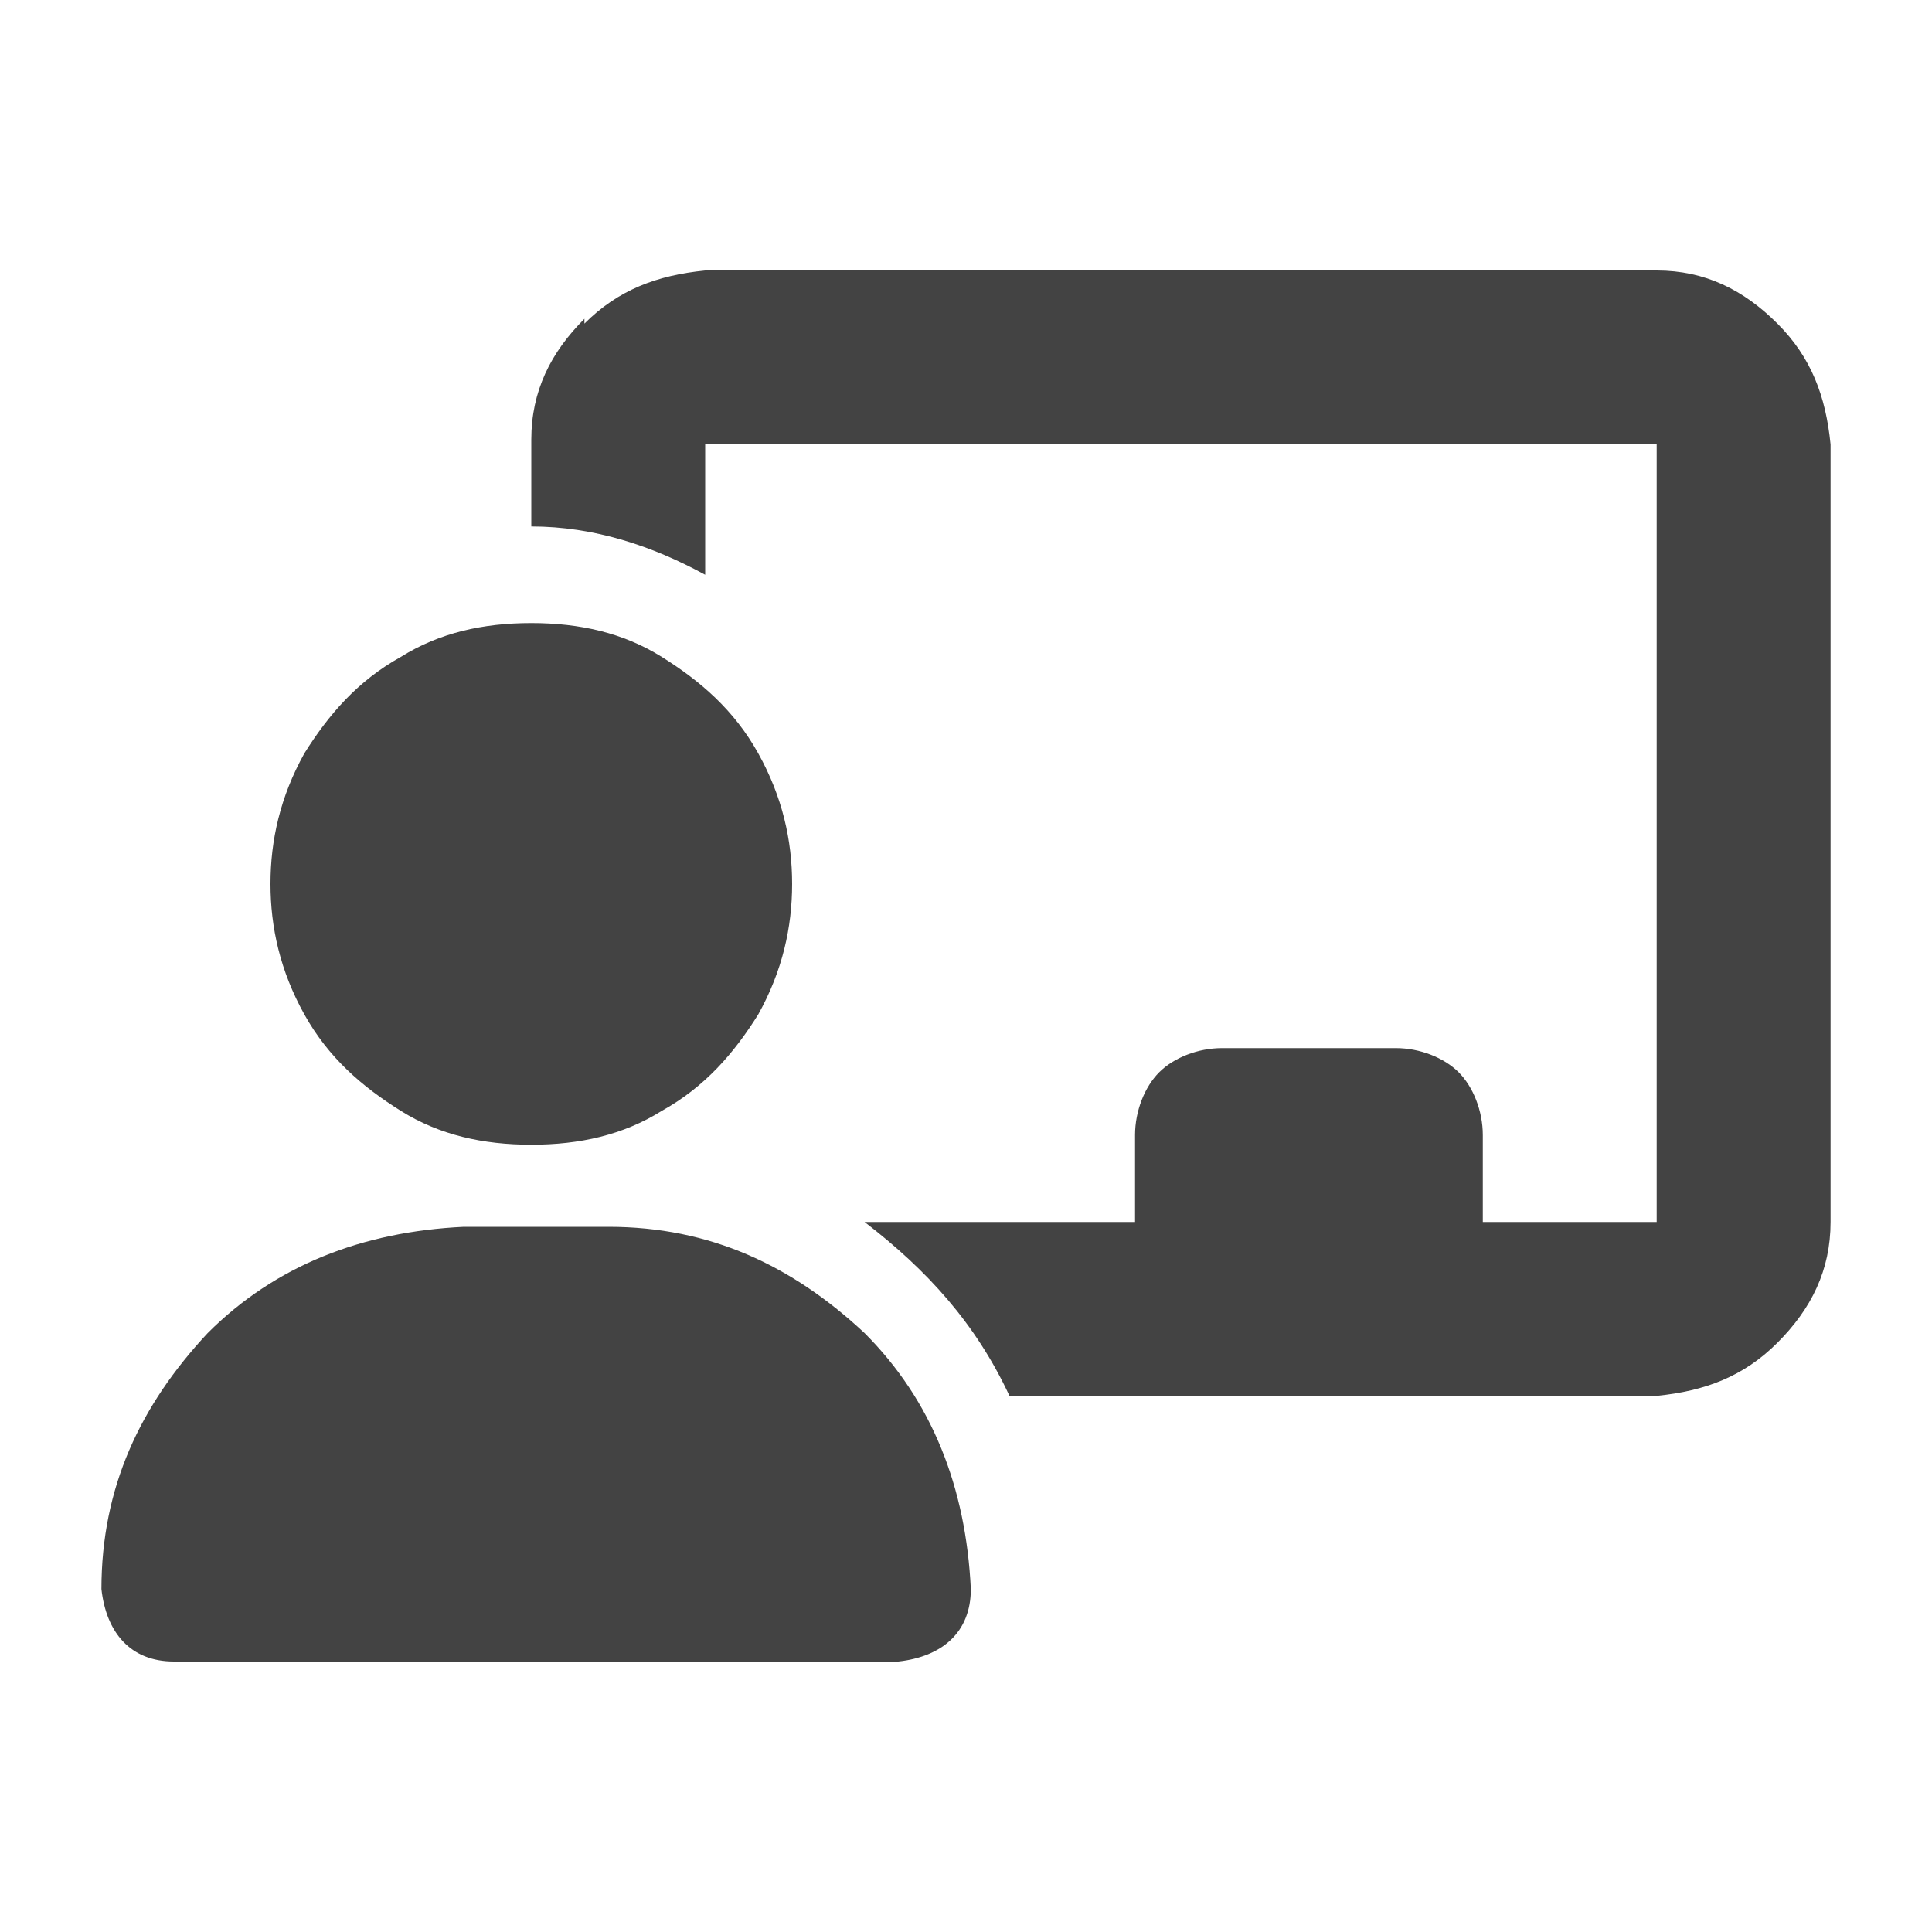 <?xml version="1.0" encoding="UTF-8"?>
<svg id="Capa_1" xmlns="http://www.w3.org/2000/svg" version="1.1" viewBox="0 0 40 40">
  <!-- Generator: Adobe Illustrator 29.1.0, SVG Export Plug-In . SVG Version: 2.1.0 Build 142)  -->
  <defs>
    <style>
      .st0 {
        fill: #434343;
      }
    </style>
  </defs>
  <path class="st0" d="M12.6,25.4h-3,3c2.1,0,3.8.8,5.3,2.2,1.4,1.4,2.1,3.2,2.2,5.3,0,.9-.6,1.4-1.5,1.5H3.6c-.9,0-1.4-.6-1.5-1.5,0-2.1.8-3.8,2.2-5.3,1.4-1.4,3.2-2.1,5.3-2.2h3ZM13.7,13.6c.8.5,1.5,1.1,2,2,.5.9.7,1.8.7,2.7s-.2,1.8-.7,2.7c-.5.8-1.1,1.5-2,2-.8.5-1.7.7-2.7.7s-1.9-.2-2.7-.7c-.8-.5-1.5-1.1-2-2-.5-.9-.7-1.8-.7-2.7s.2-1.8.7-2.7c.5-.8,1.1-1.5,2-2,.8-.5,1.7-.7,2.7-.7s1.9.2,2.7.7ZM12.1,6.7c.7-.7,1.5-1,2.5-1.1h19.7c1,0,1.8.4,2.5,1.1s1,1.5,1.1,2.5v16.1c0,1-.4,1.8-1.1,2.5s-1.5,1-2.5,1.1h-13.4c-.7-1.5-1.7-2.6-3-3.6h5.6v-1.8c0-.5.2-1,.5-1.3s.8-.5,1.3-.5h3.6c.5,0,1,.2,1.3.5s.5.8.5,1.3v1.8h3.6V9.2H14.6v2.7c-1.1-.6-2.3-1-3.6-1v-1.8c0-1,.4-1.8,1.1-2.5Z"/>
</svg>